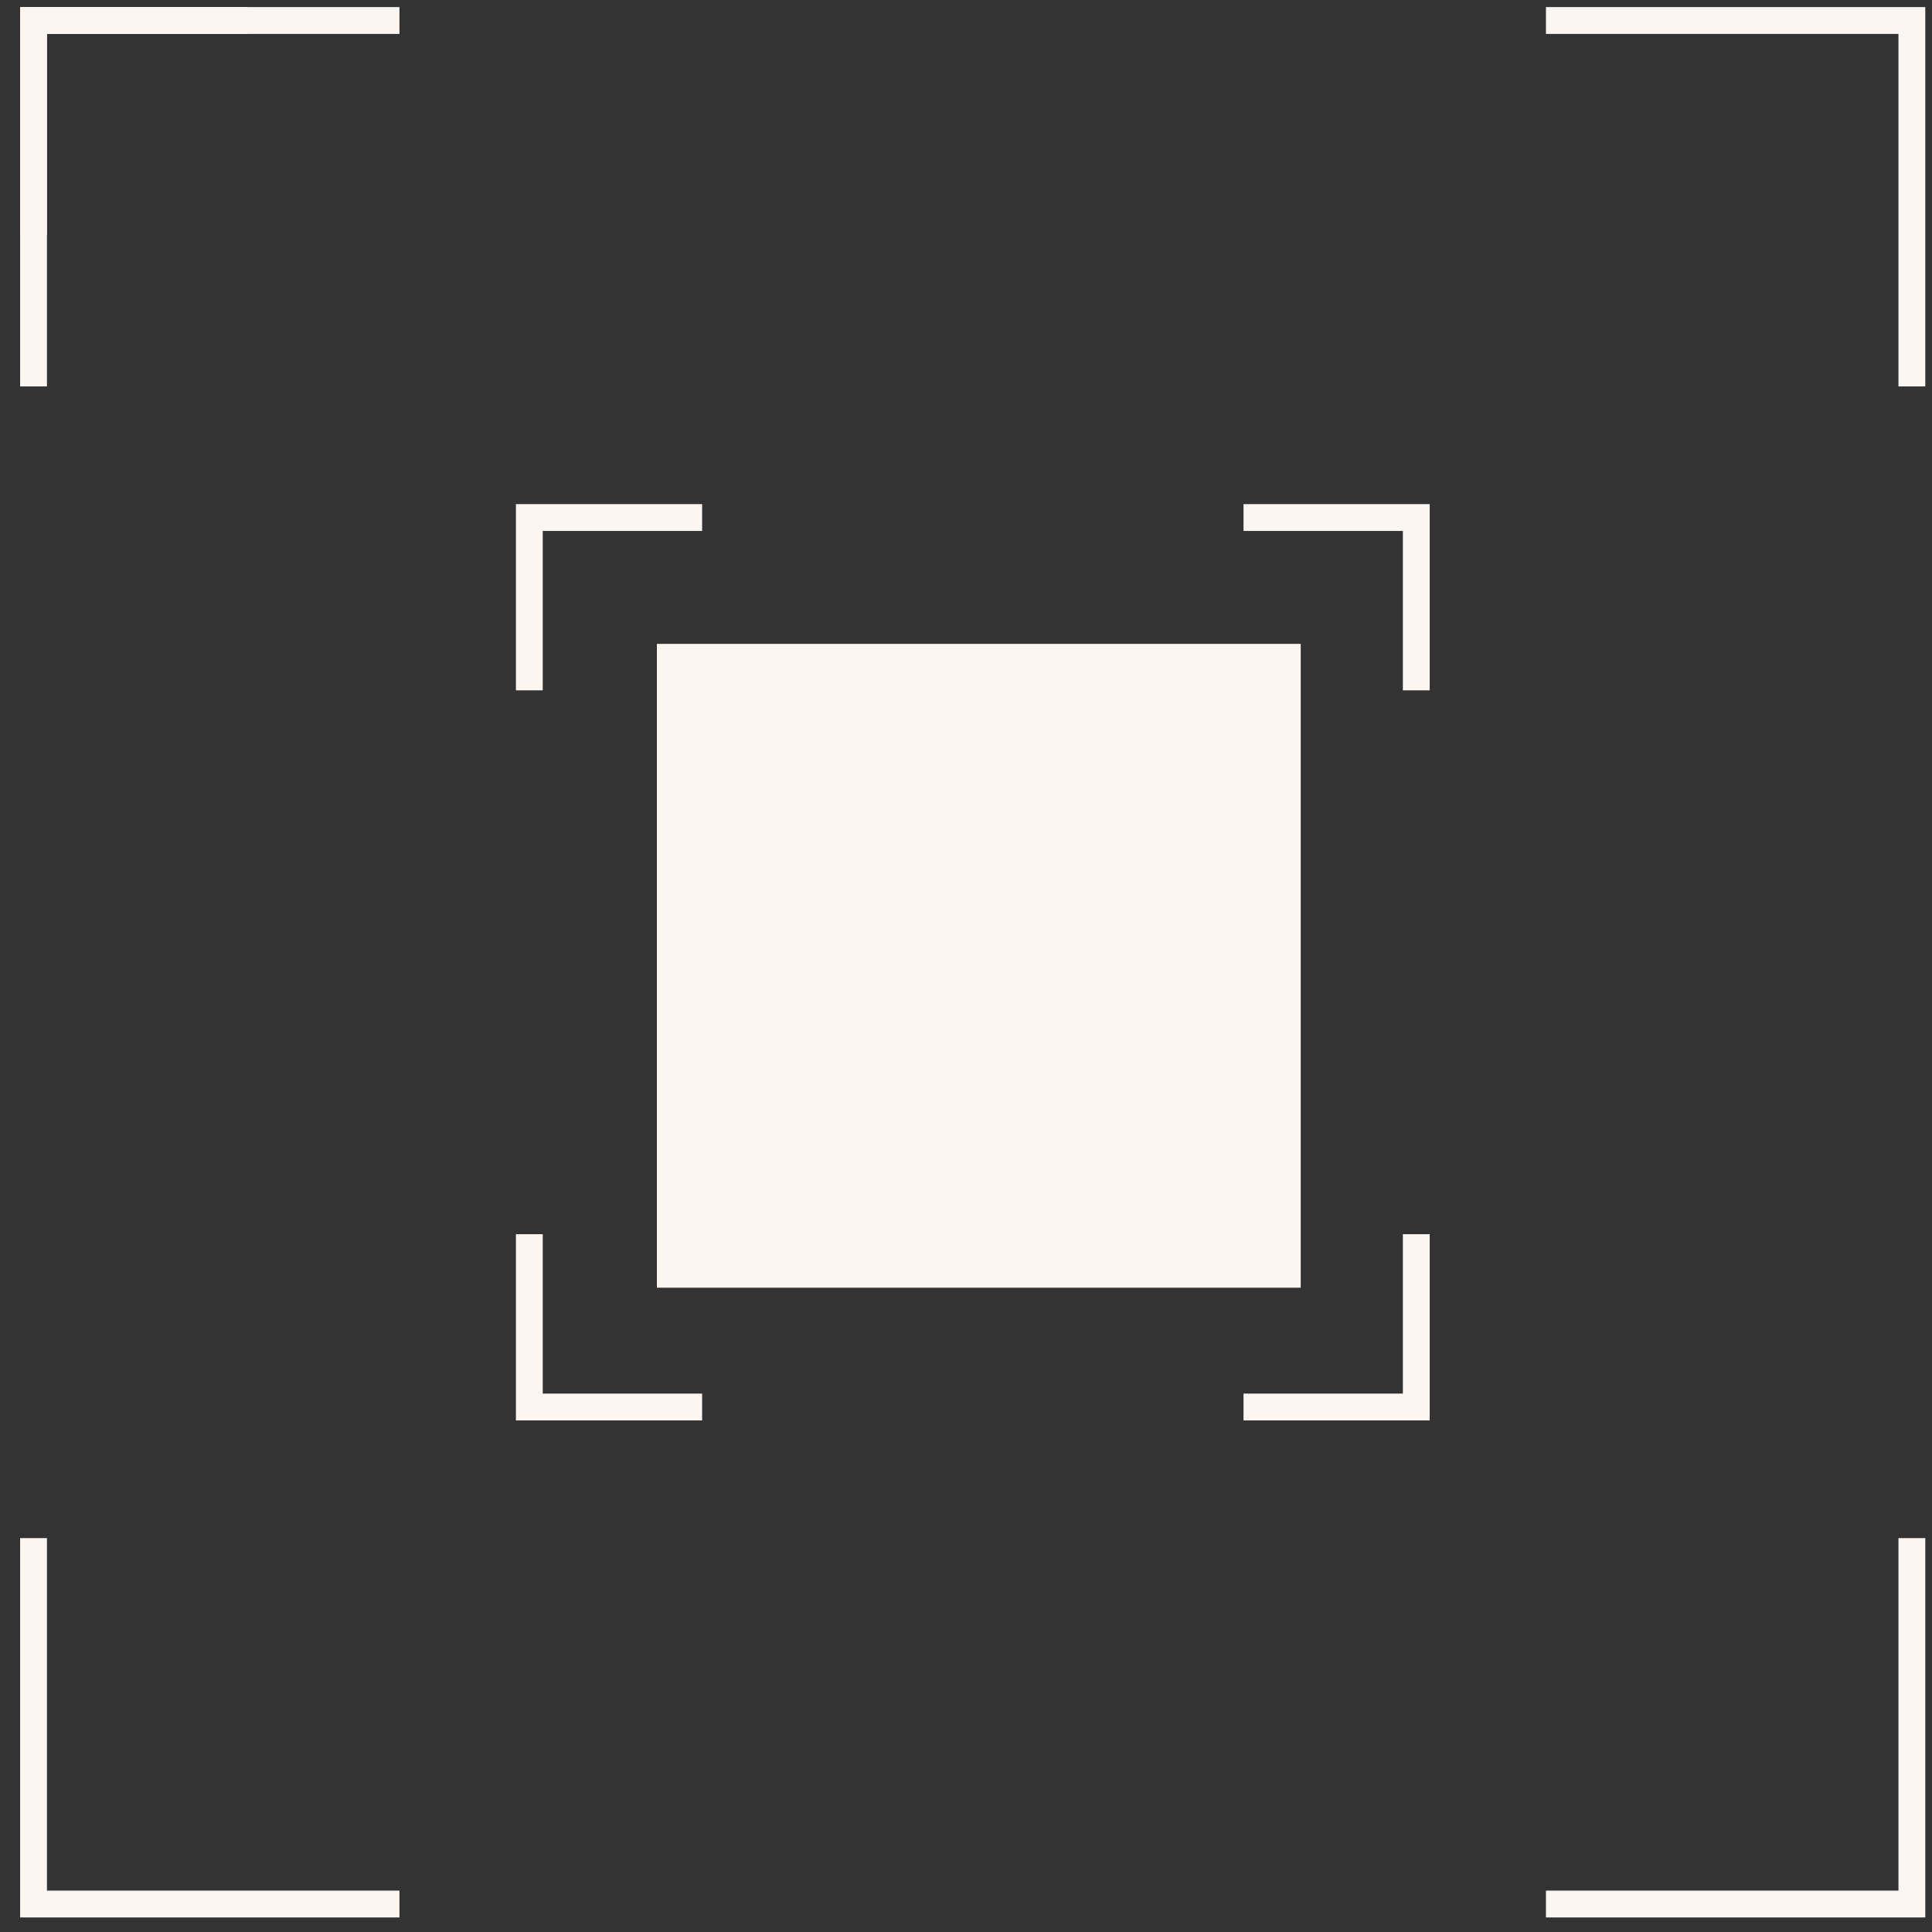 <svg width="72" height="72" viewBox="0 0 72 72" fill="none" xmlns="http://www.w3.org/2000/svg">
<rect x="0" y="0" width="72" height="72" fill="#333333" stroke="none"/>
<rect x="24.48" y="47.989" width="23.994" height="23.994" transform="rotate(-90 24.48 47.989)" fill="#FDF5F0"/>
<path d="M9.235 0.764H1.25V8.749" stroke="#FDF5F0"/>
<path d="M14.887 0.764H1.25V14.401" stroke="#FDF5F0"/>
<path d="M57.613 70.958L71.25 70.958L71.25 57.321" stroke="#FDF5F0"/>
<path d="M57.613 0.764H71.25V14.401" stroke="#FDF5F0"/>
<path d="M14.887 70.958L1.25 70.958L1.25 57.321" stroke="#FDF5F0"/>
<path d="M26.166 19.287H19.727V25.727" stroke="#FDF5F0"/>
<path d="M46.342 52.435L52.781 52.435L52.781 45.995" stroke="#FDF5F0"/>
<path d="M46.342 19.287H52.781V25.727" stroke="#FDF5F0"/>
<path d="M26.166 52.435L19.727 52.435L19.727 45.995" stroke="#FDF5F0"/>
</svg>
